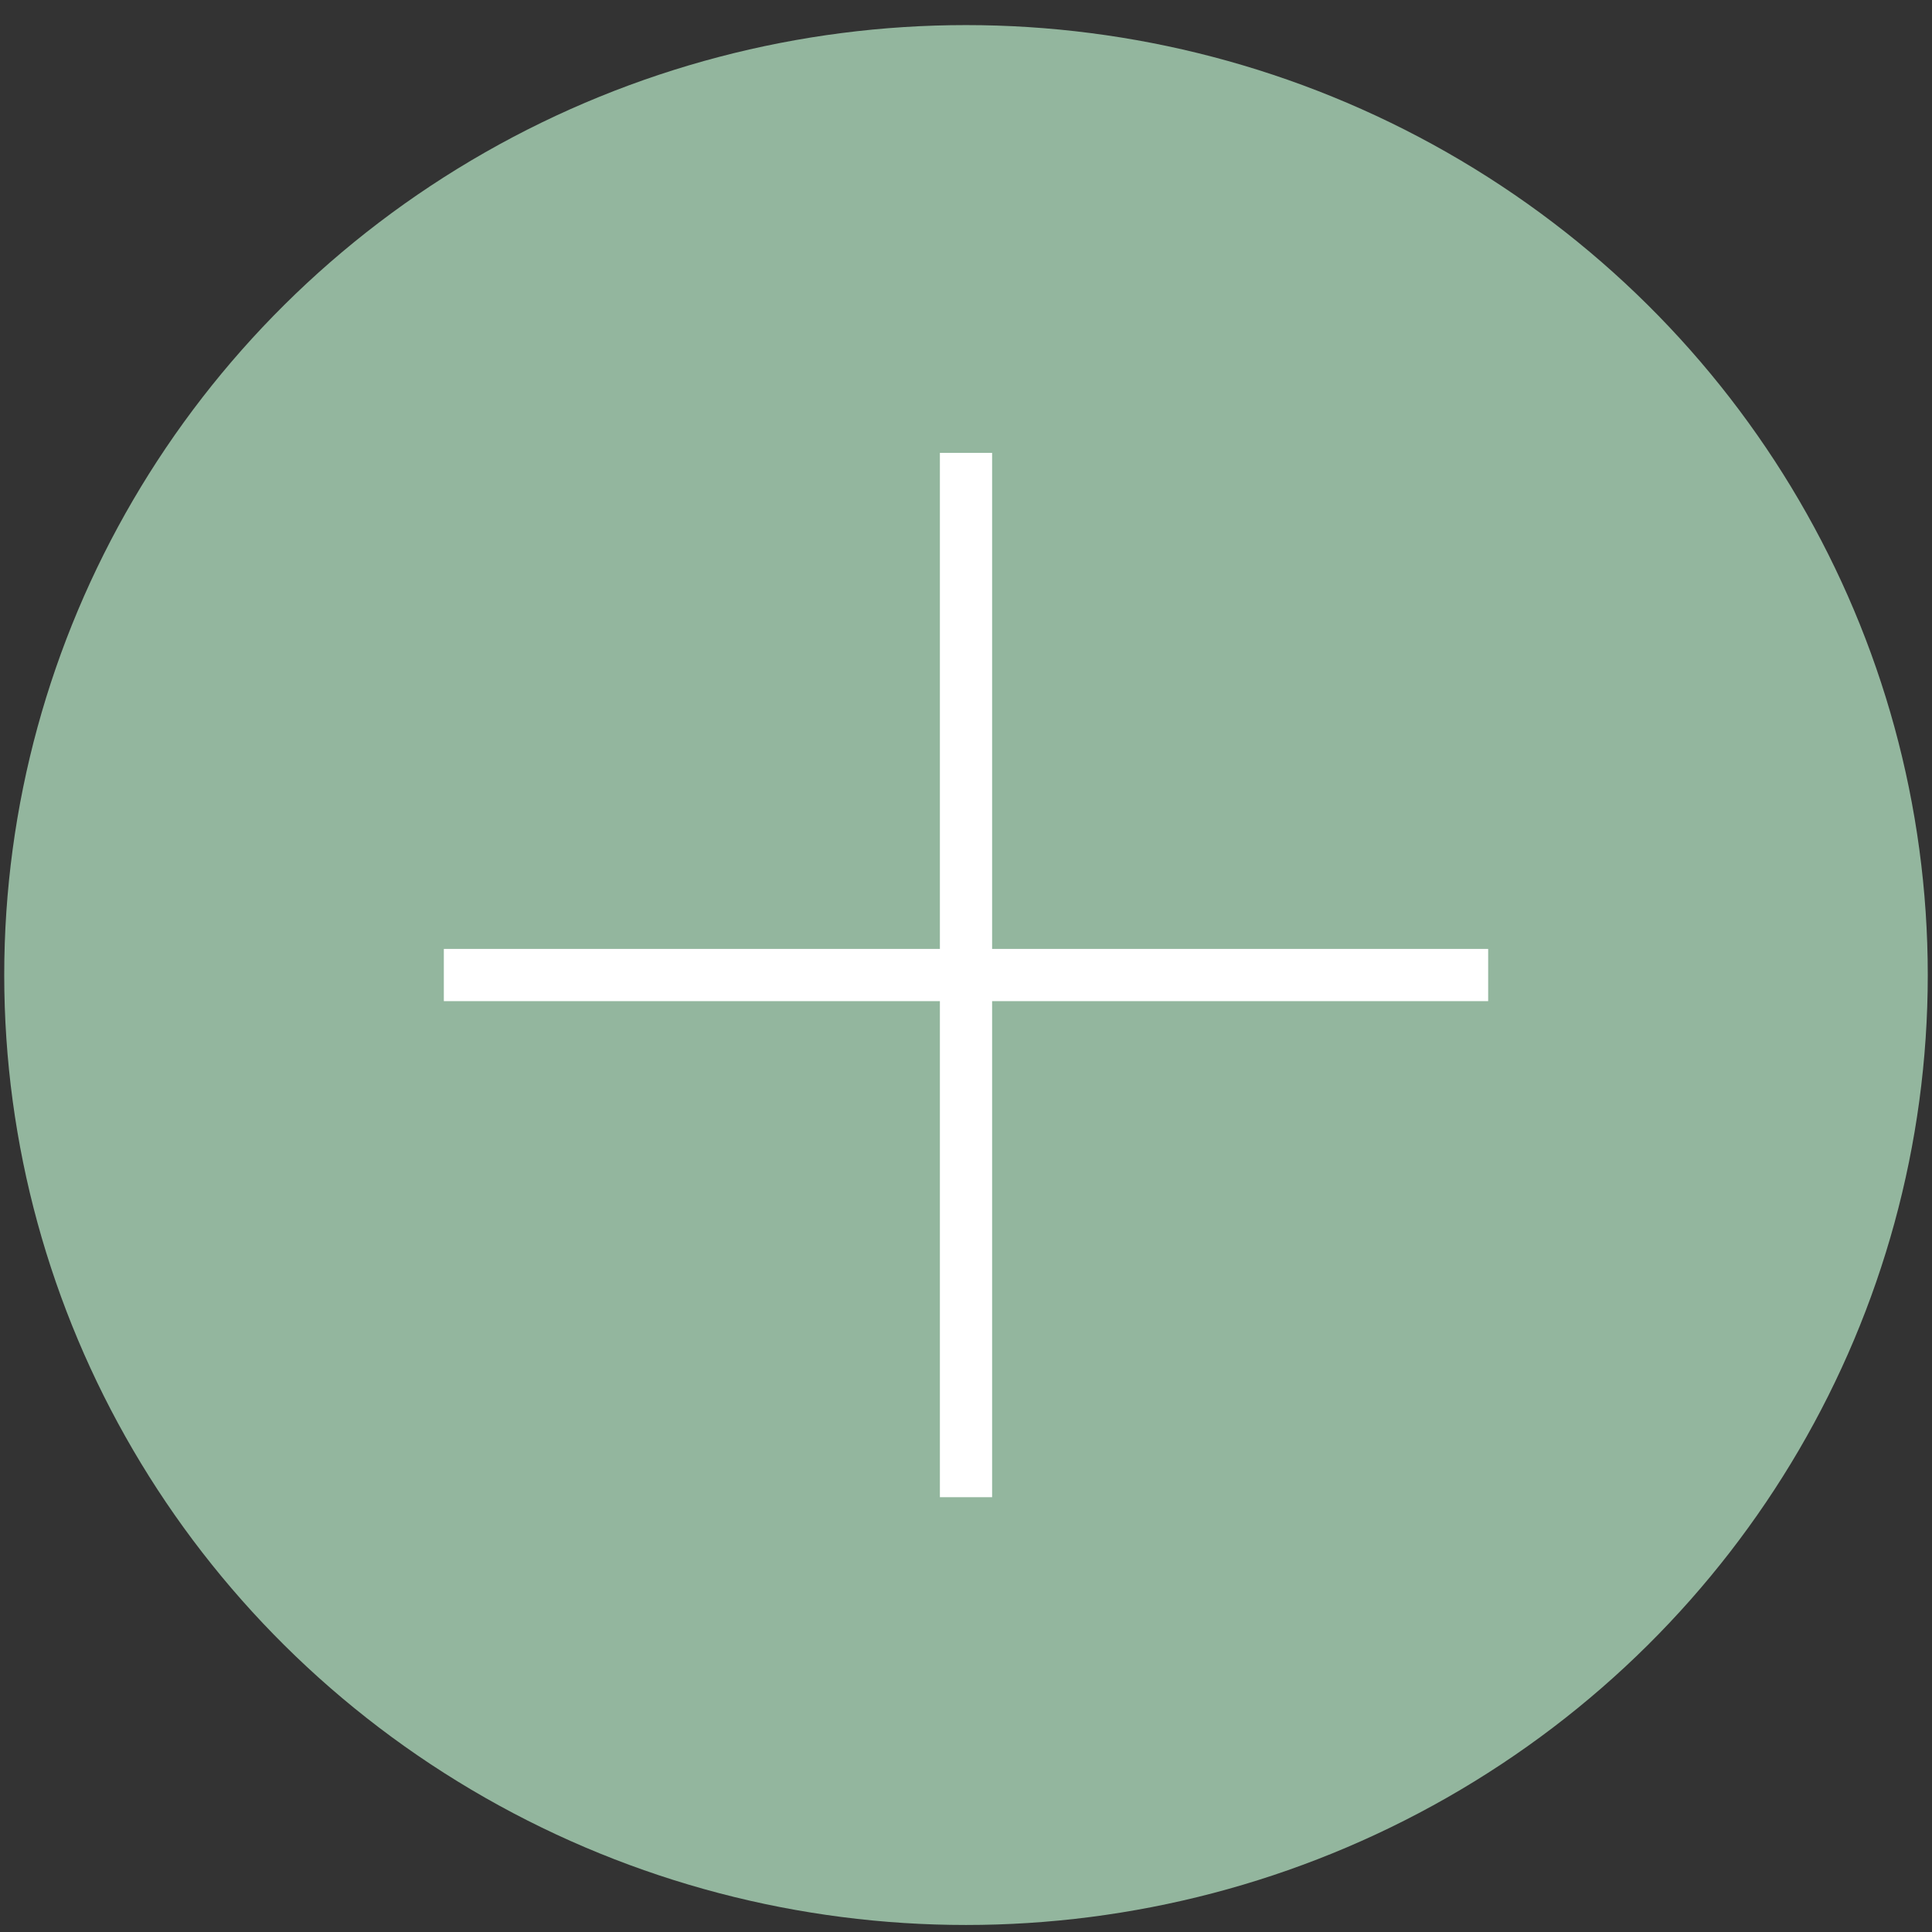 <?xml version="1.0" encoding="UTF-8"?> <svg xmlns="http://www.w3.org/2000/svg" width="74" height="74" viewBox="0 0 74 74" fill="none"><rect x="0" y="0" width="74" height="74" fill="#333333" stroke="none"/> <ellipse cx="37" cy="37.346" rx="36.838" ry="36.385" fill="#93B69E"></ellipse> <path d="M37 17.346V57.346" stroke="white" stroke-width="2"></path> <path d="M57 37.346L17 37.346" stroke="white" stroke-width="2"></path> </svg> 